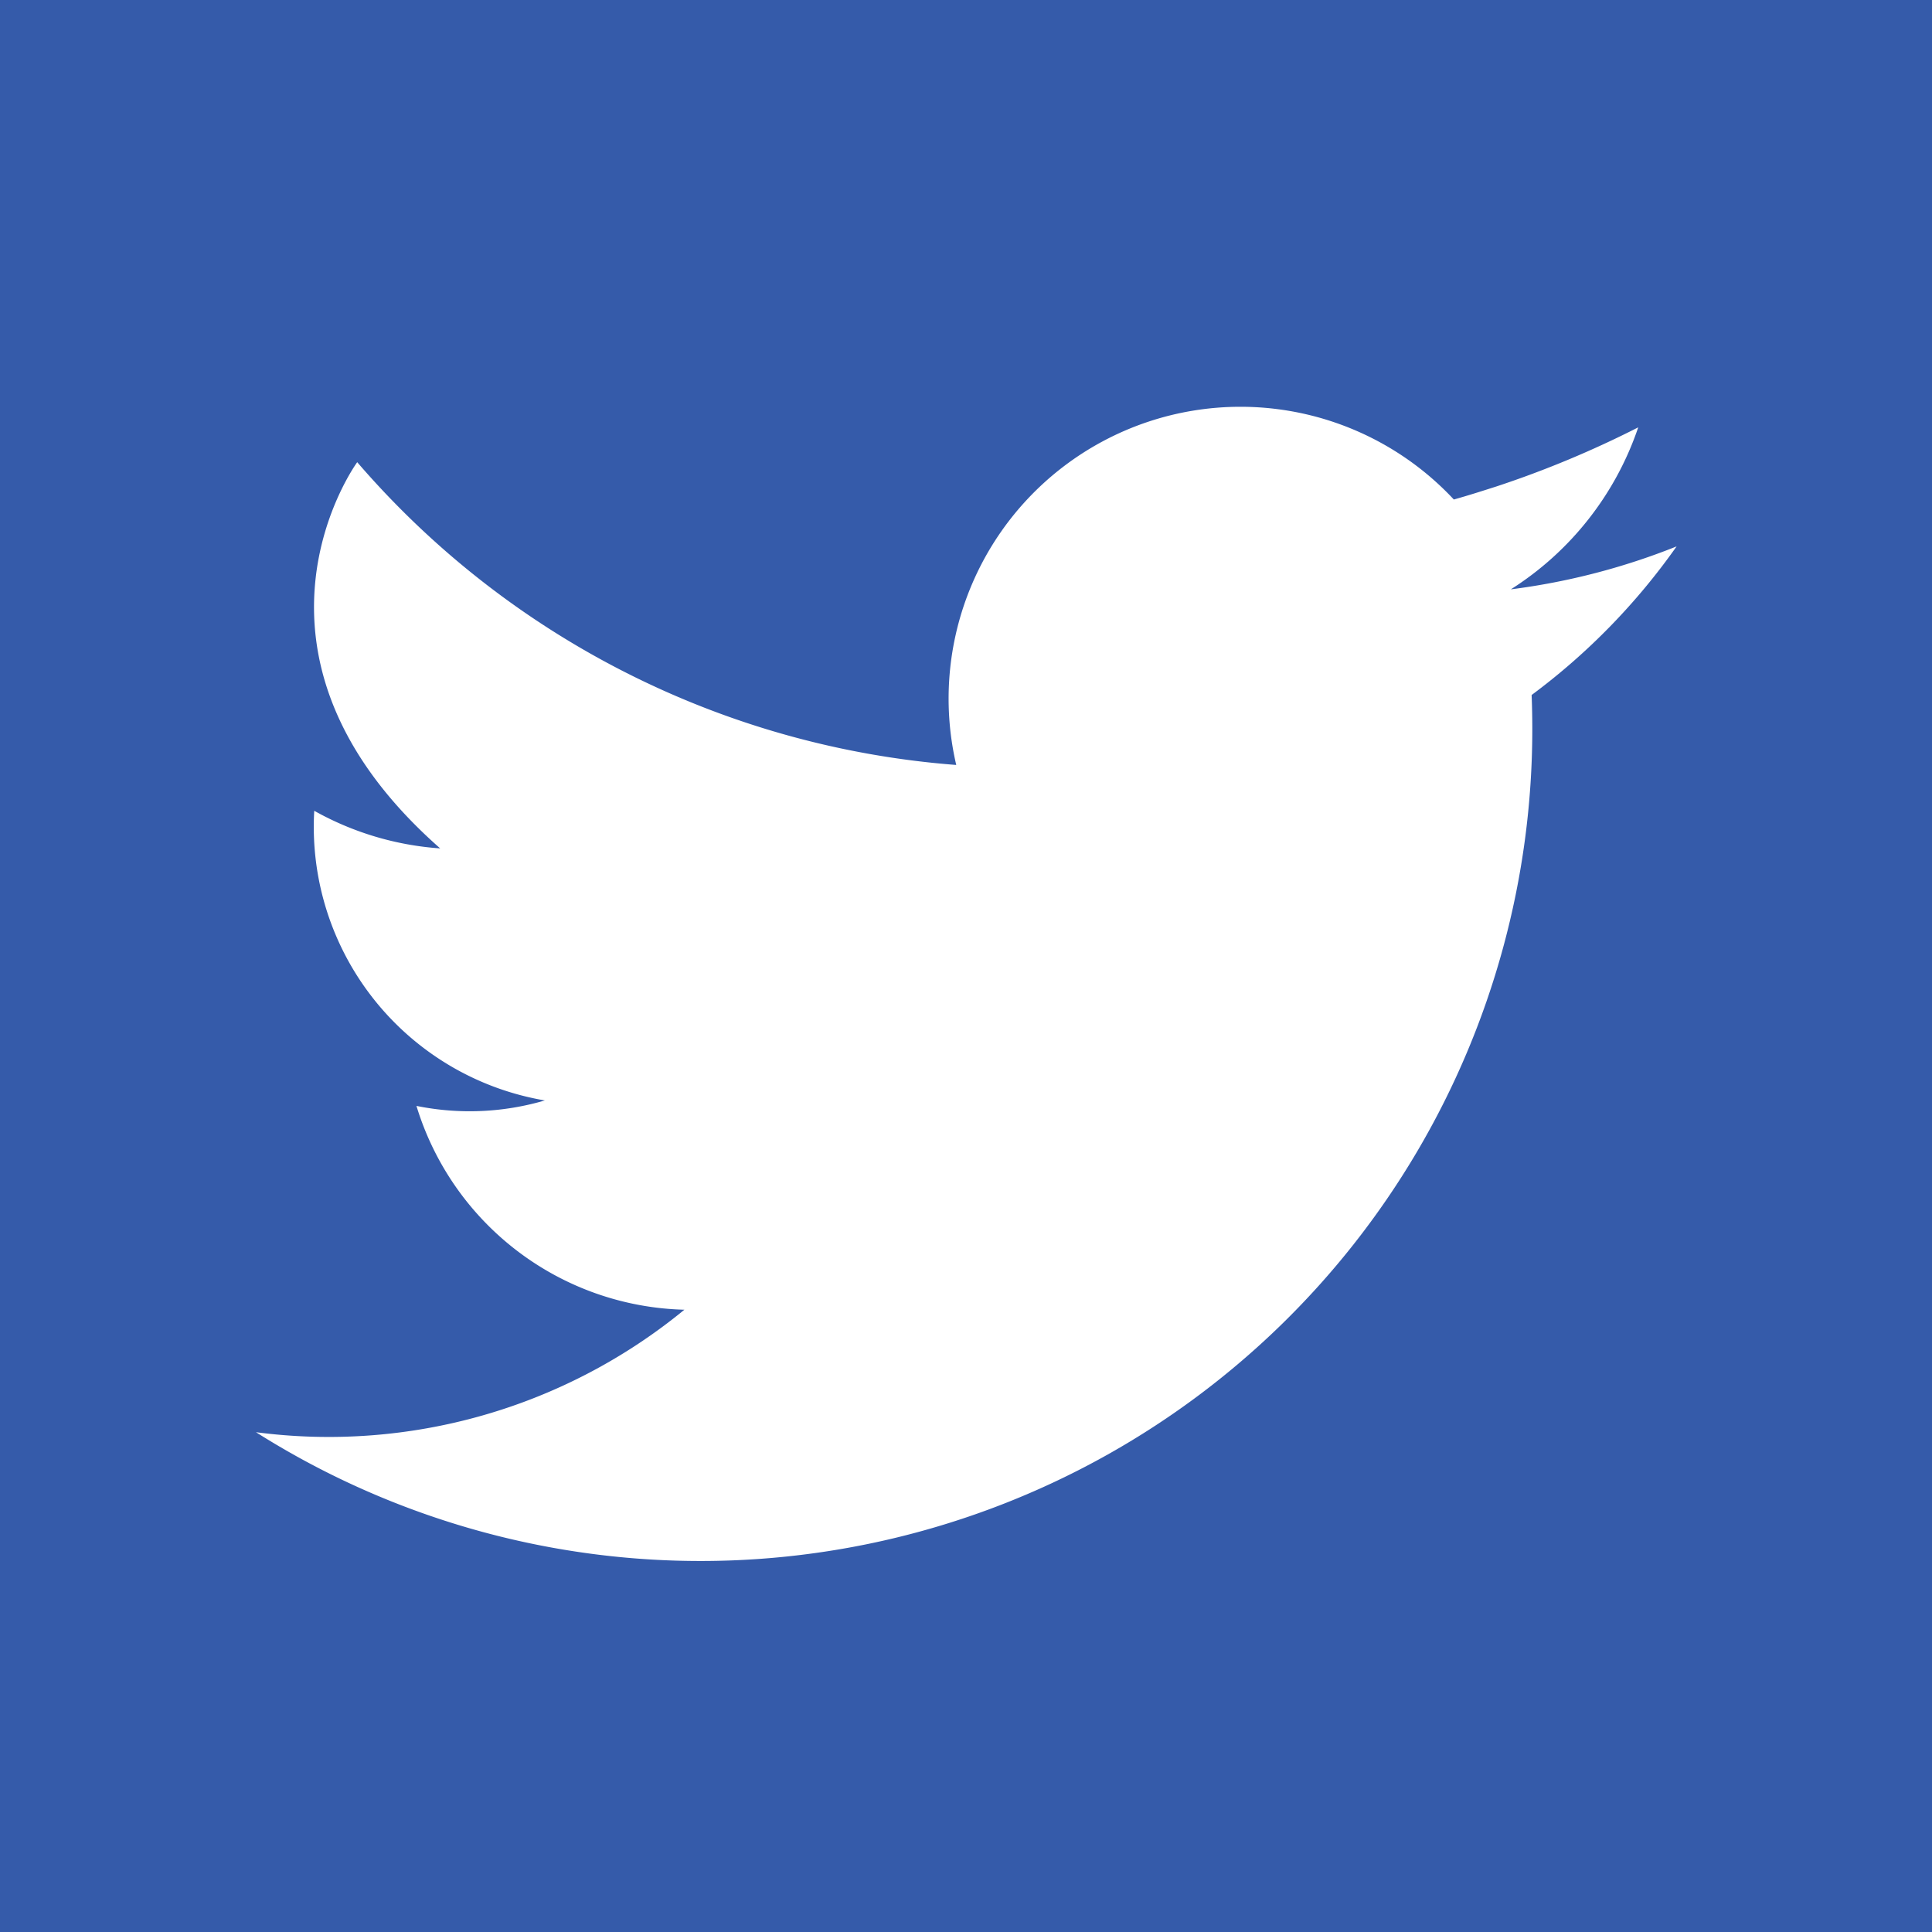 <svg xmlns="http://www.w3.org/2000/svg" width="20.19" height="20.19" viewBox="0 0 20.19 20.19"><defs><style>.a{fill:#355baa;}</style></defs><path class="a" d="M0,0V20.19H20.19V0ZM16.006,7.263q.007.178.007.357A8.692,8.692,0,0,1,2.675,14.967h0a5.858,5.858,0,0,0,4.477-1.28,3.006,3.006,0,0,1-2.8-2.13A2.79,2.79,0,0,0,5.694,11.5a2.9,2.9,0,0,1-2.41-3.027A3.133,3.133,0,0,0,4.6,8.866C2.275,6.82,3.733,4.83,3.733,4.83a9.184,9.184,0,0,0,6.26,3.164,3.05,3.05,0,0,1,5.2-2.774c.154-.043.3-.09.447-.137a10.588,10.588,0,0,0,1.48-.617A3.231,3.231,0,0,1,15.79,6.158l0,0h.005a7.05,7.05,0,0,0,1.726-.448A6.831,6.831,0,0,1,16.006,7.263Z"/></svg>